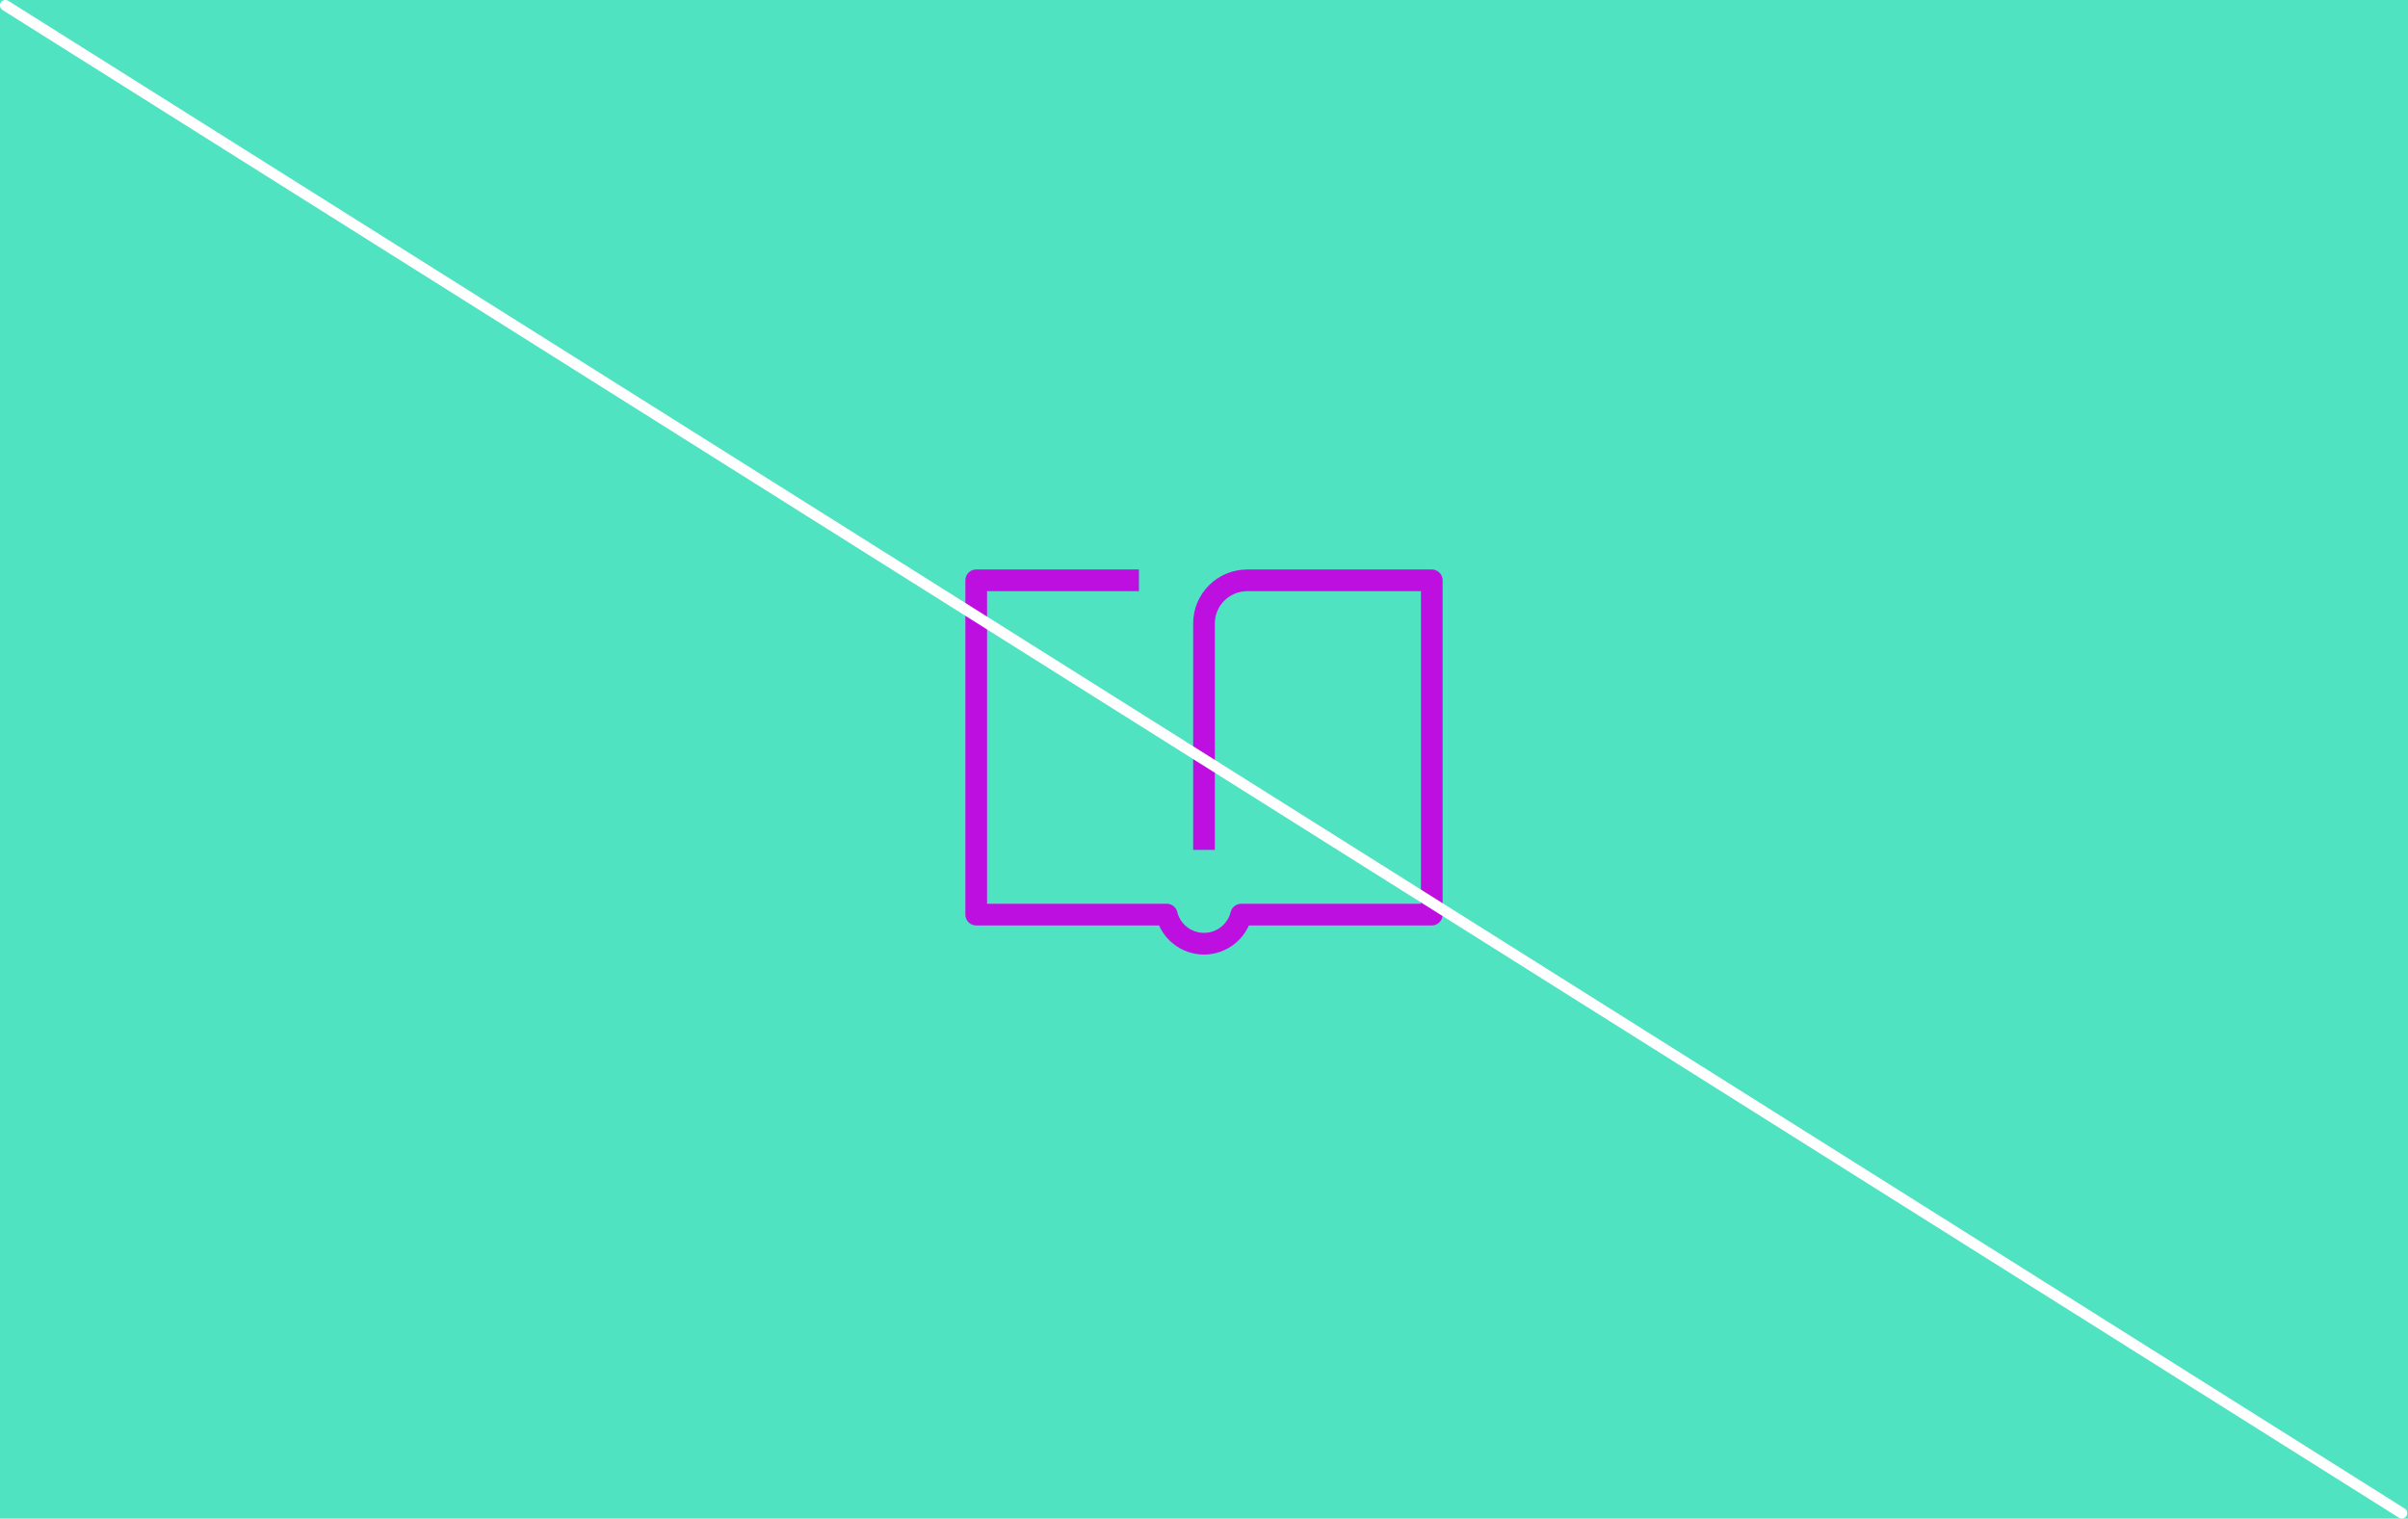 <?xml version="1.0" encoding="UTF-8"?> <svg xmlns="http://www.w3.org/2000/svg" xmlns:xlink="http://www.w3.org/1999/xlink" width="444px" height="280px" viewBox="0 0 444 280" version="1.1"><title>Group 33</title><g id="Brand-Guidelines" stroke="none" stroke-width="1" fill="none" fill-rule="evenodd"><g id="Icons-&amp;-illustrations-guidelines-v2" transform="translate(-413, -9888)"><g id="Group-33" transform="translate(413, 9888)"><rect id="Rectangle-Copy-60" fill="#50E3C2" x="0" y="0" width="444" height="280"></rect><path d="M210,107 L180,107 L180,168.633 L215.135,168.633 L215.133,168.633 C215.882,171.713 218.672,174 222,174 C225.322,174 228.108,171.705 228.863,168.633 L264,168.633 L264,107 L229.989,107 C225.577,107 222,110.556 222,114.942 L222,156.704" id="Stroke-1" stroke="#BD10E0" stroke-width="4" stroke-linejoin="round"></path><line x1="1" y1="1" x2="442.86" y2="278.993" id="Line-6-Copy-2" stroke="#FFFFFF" stroke-width="2" stroke-linecap="round" stroke-linejoin="round"></line></g></g></g></svg> 